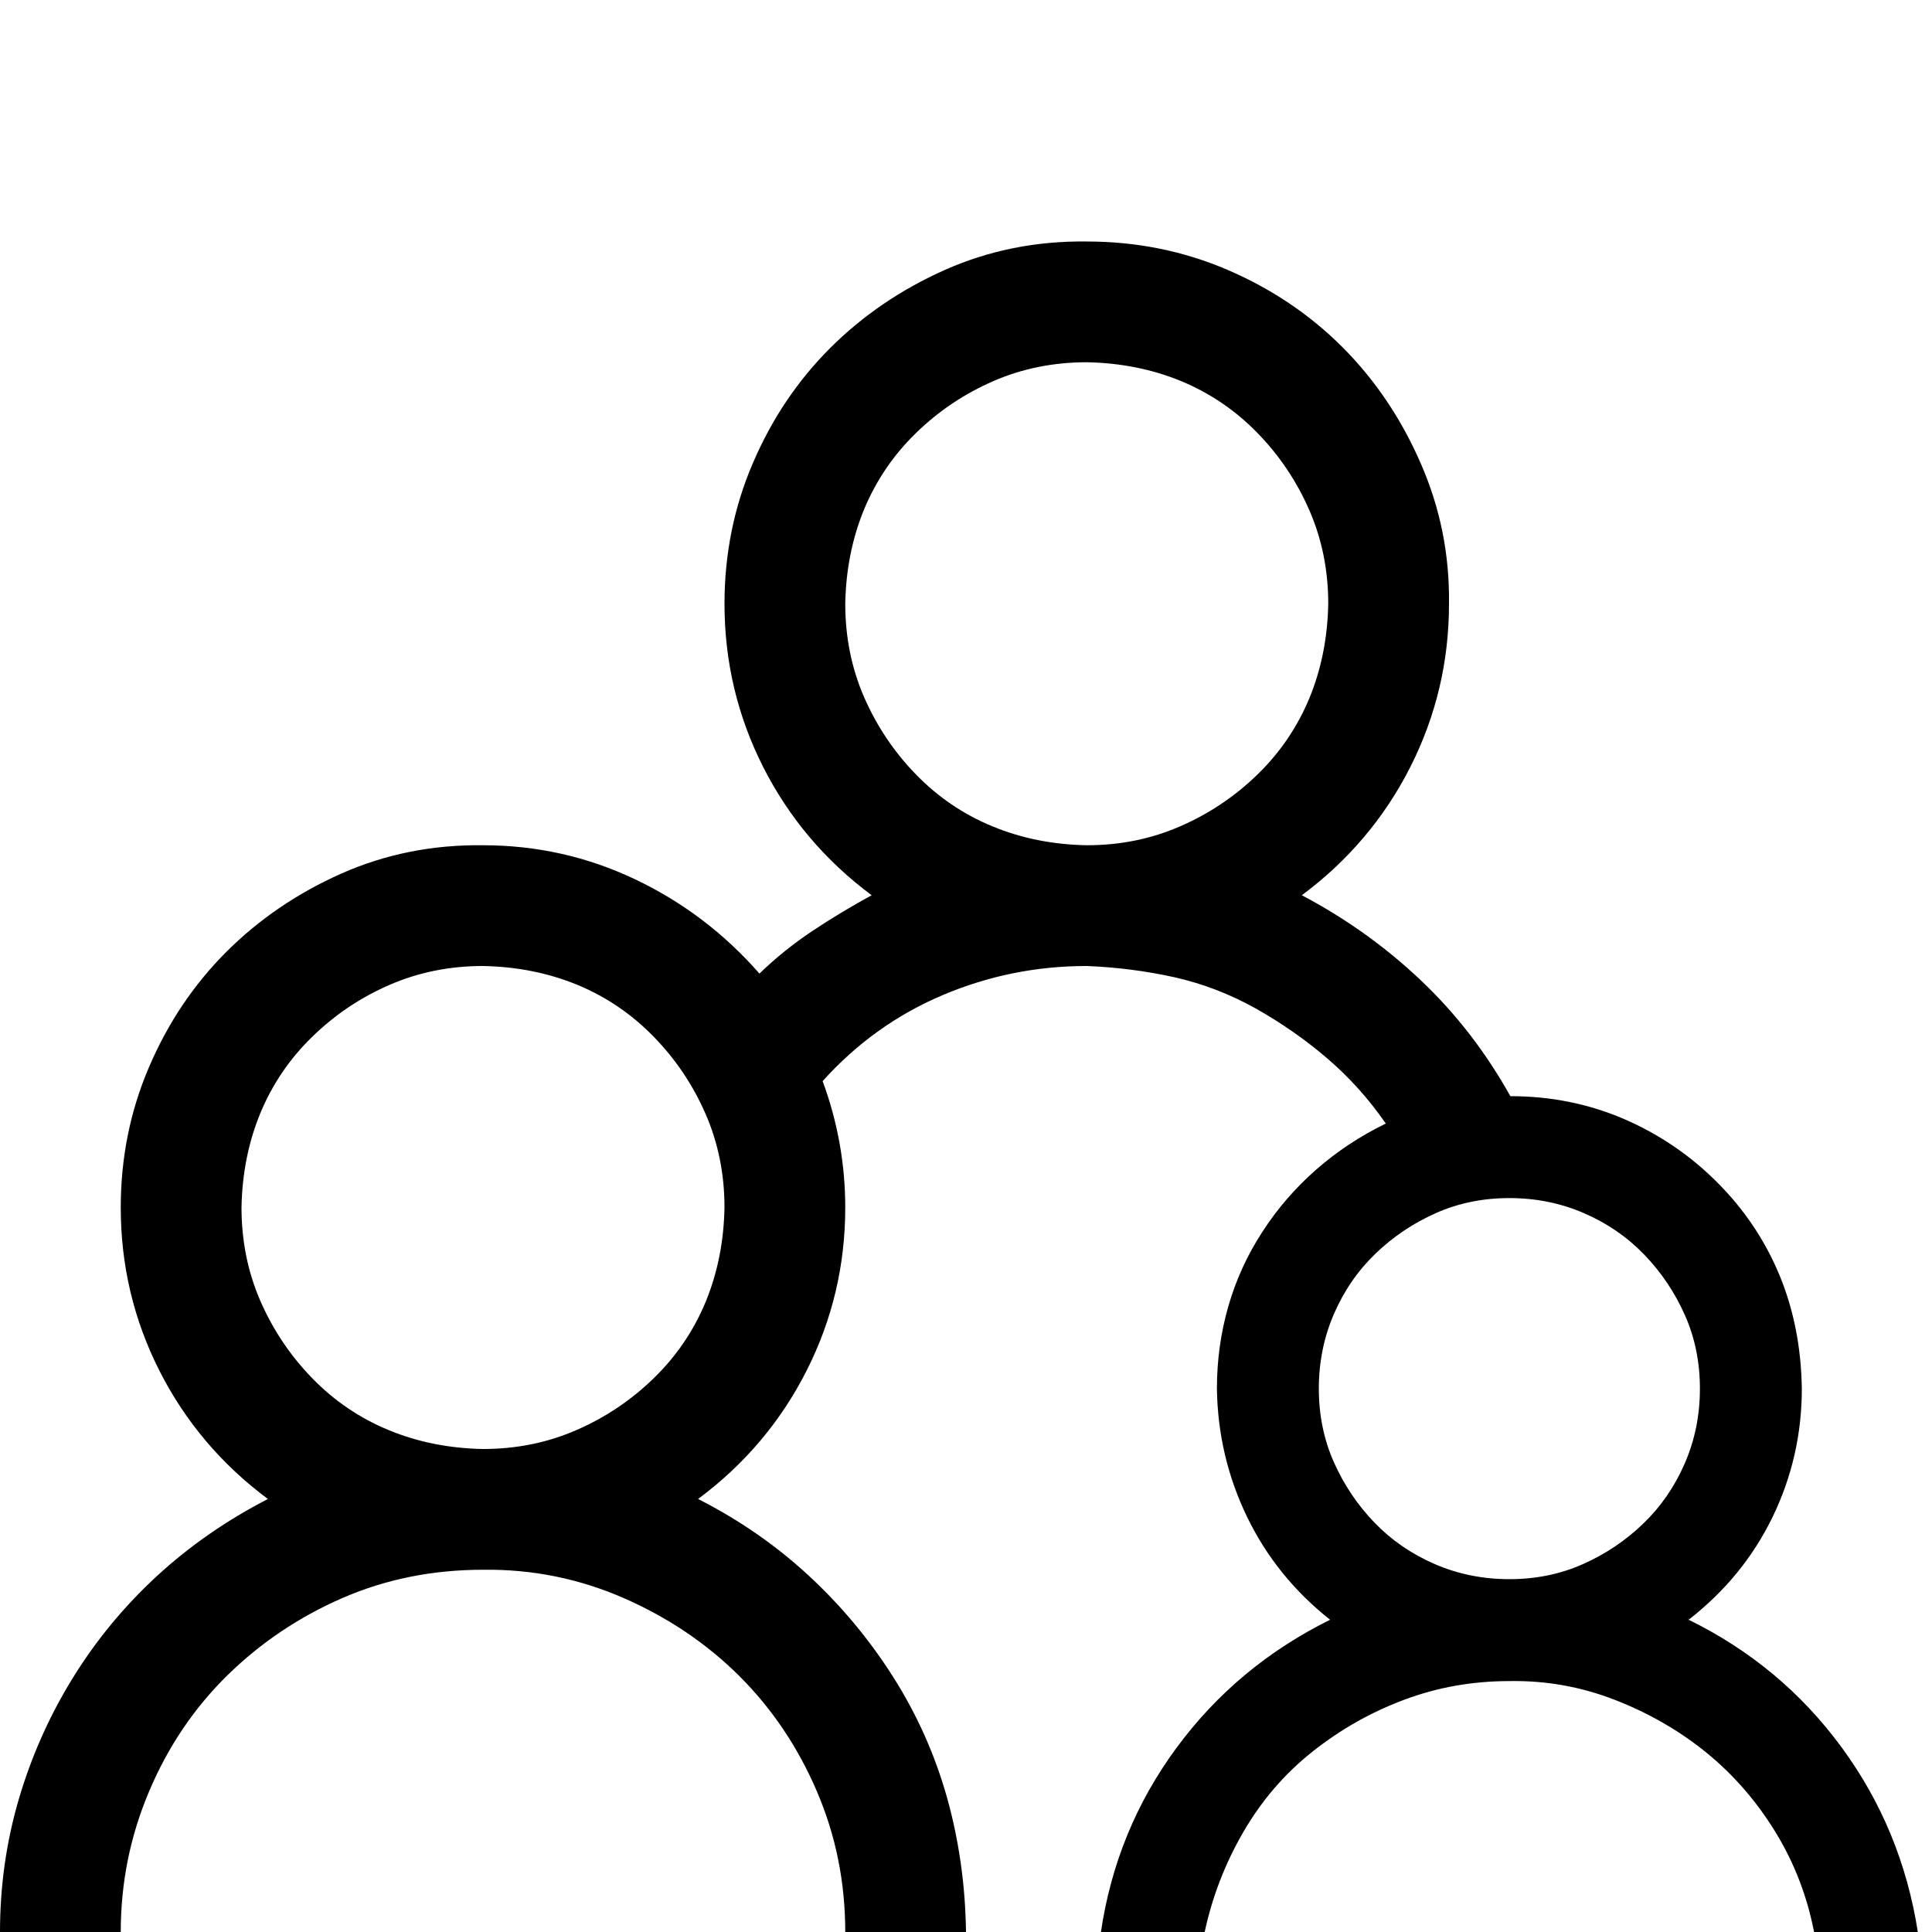 <svg width="24" height="24" viewBox="0 0 24 24" fill="none" xmlns="http://www.w3.org/2000/svg">
<path d="M20.977 20.121C21.742 20.496 22.375 21.023 22.875 21.703C23.375 22.383 23.691 23.148 23.824 24H22.535C22.449 23.555 22.289 23.14 22.055 22.758C21.82 22.375 21.535 22.047 21.199 21.773C20.863 21.5 20.484 21.281 20.062 21.117C19.641 20.953 19.203 20.875 18.75 20.883C18.289 20.883 17.852 20.961 17.438 21.117C17.023 21.273 16.645 21.488 16.301 21.762C15.957 22.035 15.672 22.367 15.445 22.758C15.219 23.148 15.059 23.562 14.965 24H13.676C13.801 23.156 14.113 22.394 14.613 21.715C15.113 21.035 15.75 20.504 16.523 20.121C16.078 19.769 15.734 19.344 15.492 18.844C15.25 18.344 15.125 17.812 15.117 17.25C15.117 16.898 15.164 16.558 15.258 16.23C15.352 15.902 15.492 15.594 15.68 15.305C15.867 15.015 16.09 14.758 16.348 14.531C16.605 14.305 16.895 14.113 17.215 13.957C17.004 13.652 16.762 13.383 16.488 13.148C16.215 12.914 15.918 12.707 15.598 12.527C15.277 12.348 14.941 12.219 14.59 12.14C14.238 12.062 13.875 12.015 13.5 12C12.875 12 12.277 12.121 11.707 12.363C11.137 12.605 10.641 12.961 10.219 13.43C10.406 13.937 10.5 14.461 10.5 15C10.5 15.719 10.34 16.394 10.02 17.027C9.699 17.66 9.25 18.191 8.672 18.621C9.18 18.879 9.637 19.195 10.043 19.57C10.449 19.945 10.801 20.367 11.098 20.836C11.395 21.305 11.617 21.805 11.766 22.336C11.914 22.867 11.992 23.422 12 24H10.5C10.5 23.383 10.383 22.801 10.148 22.254C9.914 21.707 9.594 21.23 9.188 20.824C8.781 20.418 8.301 20.094 7.746 19.851C7.191 19.609 6.609 19.492 6 19.5C5.375 19.5 4.793 19.617 4.254 19.851C3.715 20.086 3.238 20.406 2.824 20.812C2.41 21.219 2.086 21.699 1.852 22.254C1.617 22.808 1.5 23.39 1.5 24H0C0 23.43 0.078 22.879 0.234 22.348C0.391 21.816 0.613 21.316 0.902 20.848C1.191 20.379 1.539 19.957 1.945 19.582C2.352 19.207 2.812 18.887 3.328 18.621C2.75 18.191 2.301 17.66 1.98 17.027C1.66 16.394 1.5 15.719 1.5 15C1.5 14.383 1.617 13.801 1.852 13.254C2.086 12.707 2.406 12.23 2.812 11.824C3.219 11.418 3.695 11.094 4.242 10.851C4.789 10.609 5.375 10.492 6 10.5C6.664 10.5 7.293 10.64 7.887 10.922C8.48 11.203 8.996 11.594 9.434 12.094C9.637 11.898 9.855 11.723 10.09 11.566C10.324 11.41 10.57 11.262 10.828 11.121C10.25 10.691 9.801 10.16 9.48 9.527C9.16 8.894 9 8.219 9 7.5C9 6.883 9.117 6.301 9.352 5.754C9.586 5.207 9.906 4.73 10.312 4.324C10.719 3.918 11.195 3.594 11.742 3.351C12.289 3.109 12.875 2.992 13.5 3C14.117 3 14.699 3.117 15.246 3.351C15.793 3.586 16.27 3.906 16.676 4.312C17.082 4.719 17.406 5.199 17.648 5.754C17.891 6.308 18.008 6.891 18 7.5C18 8.219 17.84 8.894 17.52 9.527C17.199 10.16 16.75 10.691 16.172 11.121C16.719 11.41 17.211 11.762 17.648 12.176C18.086 12.59 18.457 13.07 18.762 13.617C19.262 13.617 19.73 13.711 20.168 13.898C20.605 14.086 20.992 14.348 21.328 14.684C21.664 15.019 21.922 15.402 22.102 15.832C22.281 16.262 22.375 16.734 22.383 17.25C22.383 17.812 22.262 18.344 22.02 18.844C21.777 19.344 21.43 19.769 20.977 20.121ZM6 18C6.414 18 6.801 17.922 7.16 17.765C7.52 17.609 7.84 17.394 8.121 17.121C8.402 16.848 8.617 16.531 8.766 16.172C8.914 15.812 8.992 15.422 9 15C9 14.586 8.922 14.199 8.766 13.84C8.609 13.48 8.395 13.16 8.121 12.879C7.848 12.598 7.531 12.383 7.172 12.234C6.812 12.086 6.422 12.008 6 12C5.586 12 5.199 12.078 4.84 12.234C4.48 12.39 4.16 12.605 3.879 12.879C3.598 13.152 3.383 13.469 3.234 13.828C3.086 14.187 3.008 14.578 3 15C3 15.414 3.078 15.801 3.234 16.16C3.391 16.519 3.605 16.84 3.879 17.121C4.152 17.402 4.469 17.617 4.828 17.765C5.188 17.914 5.578 17.992 6 18ZM10.5 7.5C10.5 7.914 10.578 8.301 10.734 8.66C10.891 9.019 11.105 9.34 11.379 9.621C11.652 9.902 11.969 10.117 12.328 10.265C12.688 10.414 13.078 10.492 13.5 10.5C13.914 10.5 14.301 10.422 14.66 10.265C15.02 10.109 15.34 9.894 15.621 9.621C15.902 9.348 16.117 9.031 16.266 8.672C16.414 8.312 16.492 7.922 16.5 7.5C16.5 7.086 16.422 6.699 16.266 6.34C16.109 5.98 15.895 5.66 15.621 5.379C15.348 5.098 15.031 4.883 14.672 4.734C14.312 4.586 13.922 4.508 13.5 4.5C13.086 4.5 12.699 4.578 12.34 4.734C11.98 4.891 11.66 5.105 11.379 5.379C11.098 5.652 10.883 5.969 10.734 6.328C10.586 6.687 10.508 7.078 10.5 7.5ZM18.75 14.883C18.422 14.883 18.117 14.945 17.836 15.07C17.555 15.195 17.305 15.363 17.086 15.574C16.867 15.785 16.695 16.035 16.57 16.324C16.445 16.613 16.383 16.922 16.383 17.25C16.383 17.578 16.445 17.883 16.57 18.164C16.695 18.445 16.863 18.695 17.074 18.914C17.285 19.133 17.535 19.305 17.824 19.43C18.113 19.555 18.422 19.617 18.75 19.617C19.078 19.617 19.383 19.555 19.664 19.43C19.945 19.305 20.195 19.137 20.414 18.926C20.633 18.715 20.805 18.465 20.93 18.176C21.055 17.887 21.117 17.578 21.117 17.25C21.117 16.922 21.055 16.617 20.93 16.336C20.805 16.055 20.637 15.805 20.426 15.586C20.215 15.367 19.965 15.195 19.676 15.07C19.387 14.945 19.078 14.883 18.75 14.883Z" fill="black"/>
</svg>
